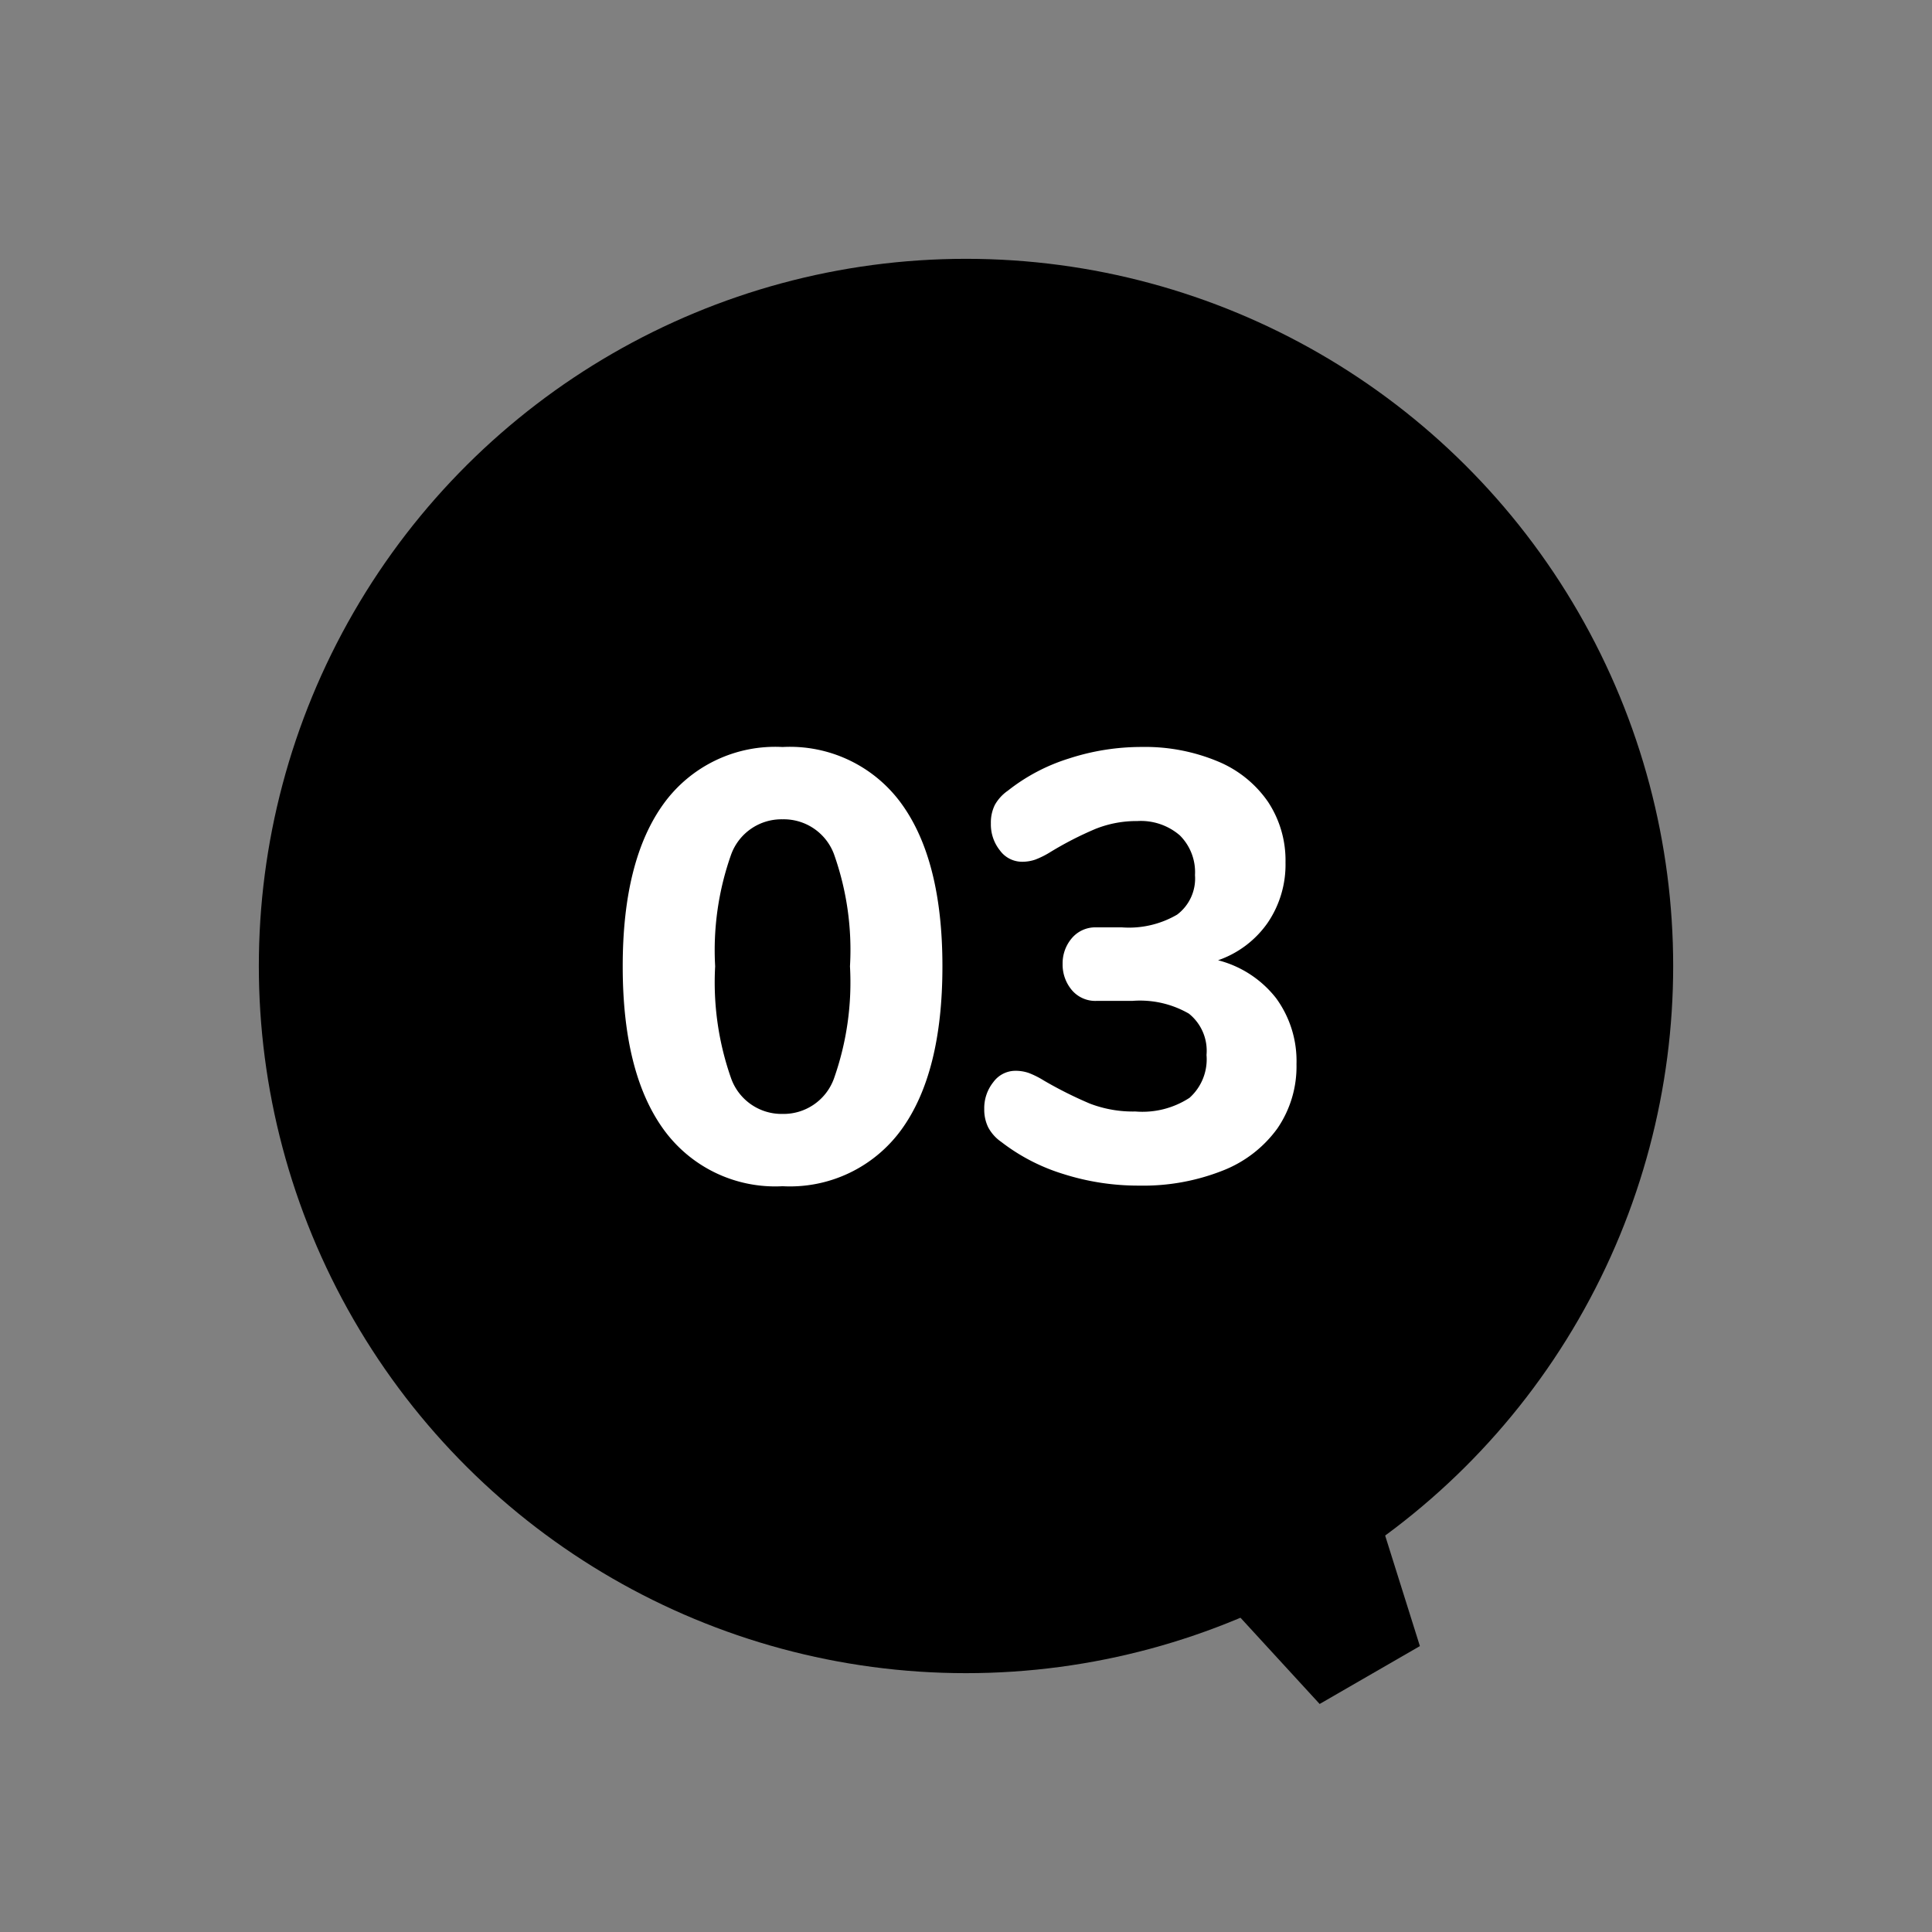 <svg xmlns="http://www.w3.org/2000/svg" width="108.133" height="108.133" viewBox="0 0 108.133 108.133">
  <rect x="0" y="0" width="108.133" height="108.133" fill="#808080" stroke="none"/>
  <g id="グループ_5412" data-name="グループ 5412" transform="translate(-644.005 -2227.914)">
    <g id="グループ_188" data-name="グループ 188" transform="translate(644.107 2267.294) rotate(-30)">
      <circle id="楕円形_14" data-name="楕円形 14" cx="39.58" cy="39.58" r="39.58" transform="translate(-0.188 0.121)"/>
      <path id="パス_6992" data-name="パス 6992" d="M0,0H11.679l-2.6,11.679H2.6Z" transform="translate(33.281 73.689)"/>
    </g>
    <path id="パス_23285" data-name="パス 23285" d="M-10.2.306a7.705,7.705,0,0,1-6.647-3.162q-2.3-3.162-2.3-9.146,0-5.95,2.3-9.112A7.705,7.705,0,0,1-10.2-24.276a7.705,7.705,0,0,1,6.647,3.162q2.3,3.162,2.3,9.112,0,5.984-2.3,9.146A7.705,7.705,0,0,1-10.2.306Zm0-4.046A3,3,0,0,0-7.327-5.712a16.157,16.157,0,0,0,.9-6.29,16,16,0,0,0-.9-6.29A3,3,0,0,0-10.2-20.23a3,3,0,0,0-2.873,1.955,16.021,16.021,0,0,0-.9,6.273,16.157,16.157,0,0,0,.9,6.29A3,3,0,0,0-10.2-3.74Zm24.378-8.6a6.013,6.013,0,0,1,3.247,2.125,5.957,5.957,0,0,1,1.139,3.689,6.125,6.125,0,0,1-1.071,3.6A6.835,6.835,0,0,1,14.416-.561,12.076,12.076,0,0,1,9.758.272,13.831,13.831,0,0,1,5.525-.374a10.906,10.906,0,0,1-3.485-1.8,2.326,2.326,0,0,1-.731-.816,2.252,2.252,0,0,1-.221-1.02A2.326,2.326,0,0,1,1.6-5.525a1.53,1.53,0,0,1,1.224-.629,2.251,2.251,0,0,1,.748.119,4.885,4.885,0,0,1,.85.425A22.689,22.689,0,0,0,7-4.318a6.747,6.747,0,0,0,2.55.442,4.824,4.824,0,0,0,3.026-.765,2.892,2.892,0,0,0,.952-2.4,2.66,2.66,0,0,0-.986-2.312,5.475,5.475,0,0,0-3.162-.714H7.378a1.718,1.718,0,0,1-1.394-.612,2.21,2.21,0,0,1-.51-1.462,2.163,2.163,0,0,1,.51-1.428,1.718,1.718,0,0,1,1.394-.612H8.806a5.339,5.339,0,0,0,3.077-.714,2.528,2.528,0,0,0,1-2.21,2.908,2.908,0,0,0-.85-2.227,3.34,3.34,0,0,0-2.38-.8,6.173,6.173,0,0,0-2.346.442,19.147,19.147,0,0,0-2.516,1.292,4.885,4.885,0,0,1-.85.425,2.251,2.251,0,0,1-.748.119,1.53,1.53,0,0,1-1.224-.629,2.326,2.326,0,0,1-.51-1.513,2.226,2.226,0,0,1,.221-1.037,2.387,2.387,0,0,1,.731-.8,10.545,10.545,0,0,1,3.417-1.8,13.074,13.074,0,0,1,4.063-.646,10.569,10.569,0,0,1,4.25.8,6.357,6.357,0,0,1,2.822,2.261,5.936,5.936,0,0,1,.986,3.4,5.784,5.784,0,0,1-1,3.383A5.62,5.62,0,0,1,14.178-12.342Z" transform="translate(698.005 2294)" fill="#fff"/>
  </g>
</svg>
